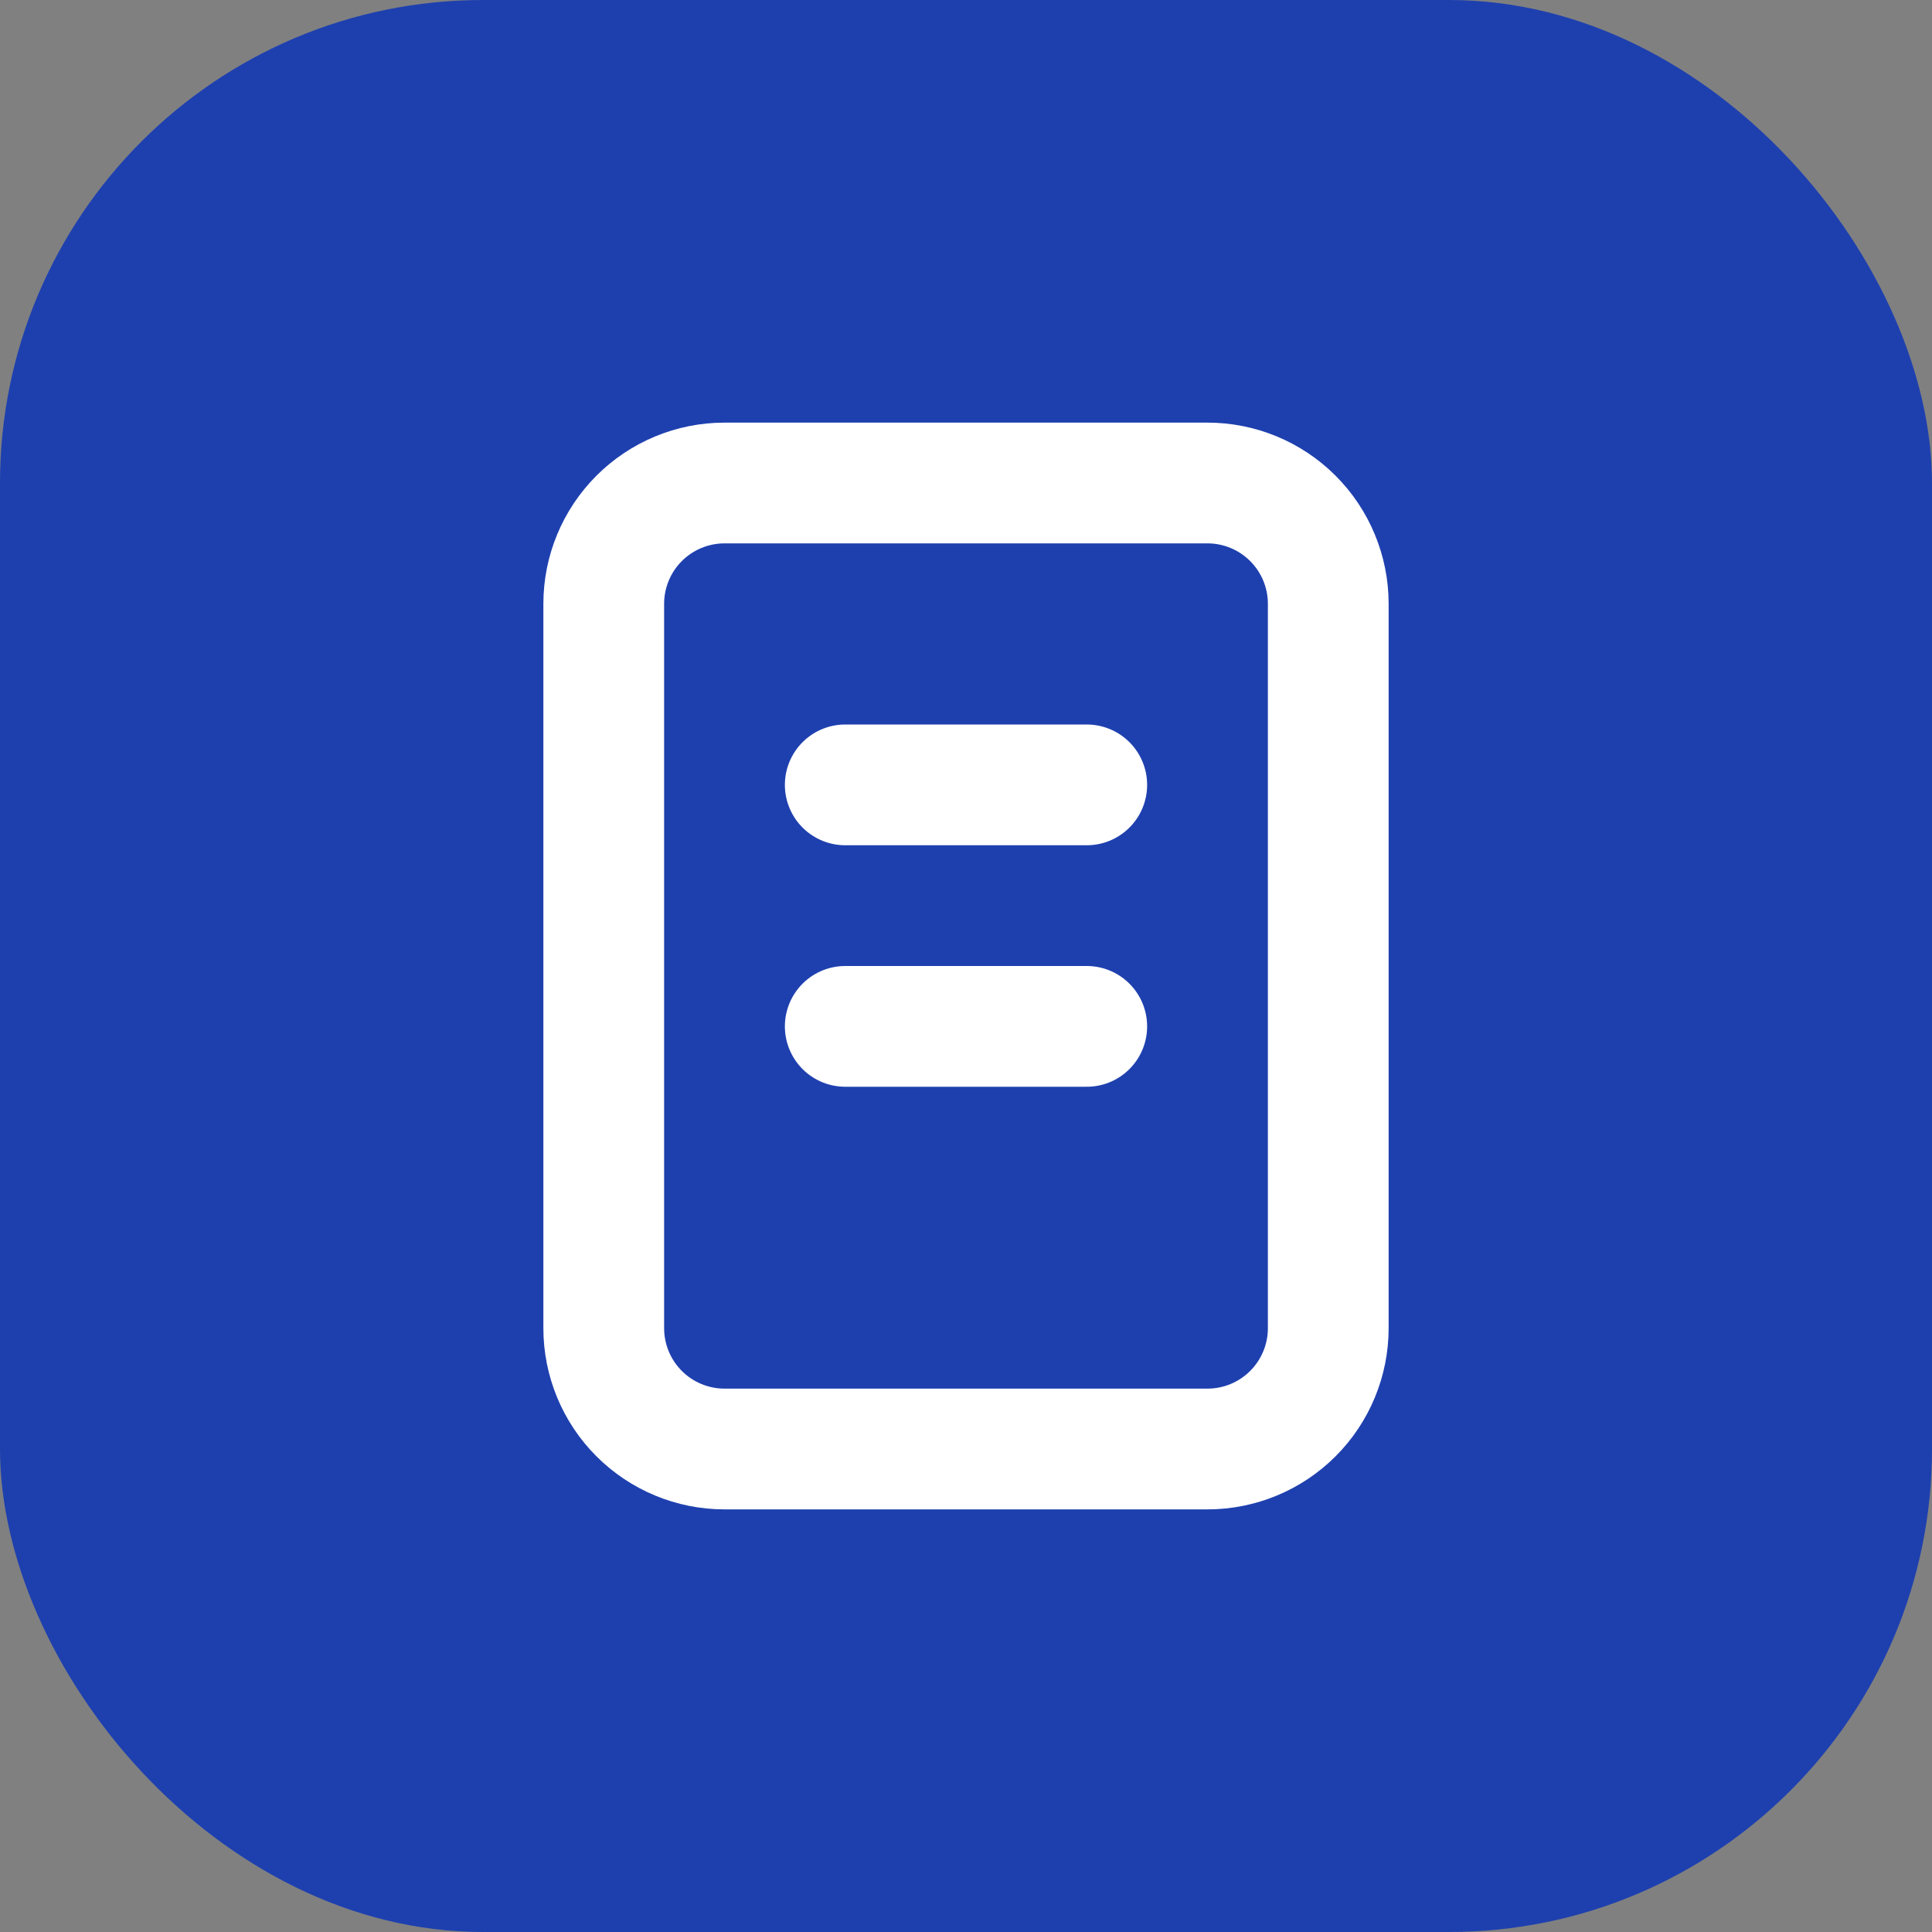 <?xml version="1.0" encoding="UTF-8"?>
<svg width="32" height="32" viewBox="0 0 32 32" fill="none" xmlns="http://www.w3.org/2000/svg">
  <rect x="0" y="0" width="32" height="32" fill="#808080" stroke="none"/>
  <rect width="32" height="32" rx="8" fill="#1E40AF"/>
  <path d="M20 8H12C11.47 8 10.961 8.211 10.586 8.586C10.211 8.961 10 9.47 10 10V22C10 22.53 10.211 23.039 10.586 23.414C10.961 23.789 11.47 24 12 24H20C20.53 24 21.039 23.789 21.414 23.414C21.789 23.039 22 22.53 22 22V10C22 9.47 21.789 8.961 21.414 8.586C21.039 8.211 20.53 8 20 8Z" stroke="white" stroke-width="2" stroke-linecap="round" stroke-linejoin="round"/>
  <path d="M14 13H18" stroke="white" stroke-width="2" stroke-linecap="round" stroke-linejoin="round"/>
  <path d="M14 17H18" stroke="white" stroke-width="2" stroke-linecap="round" stroke-linejoin="round"/>
</svg>